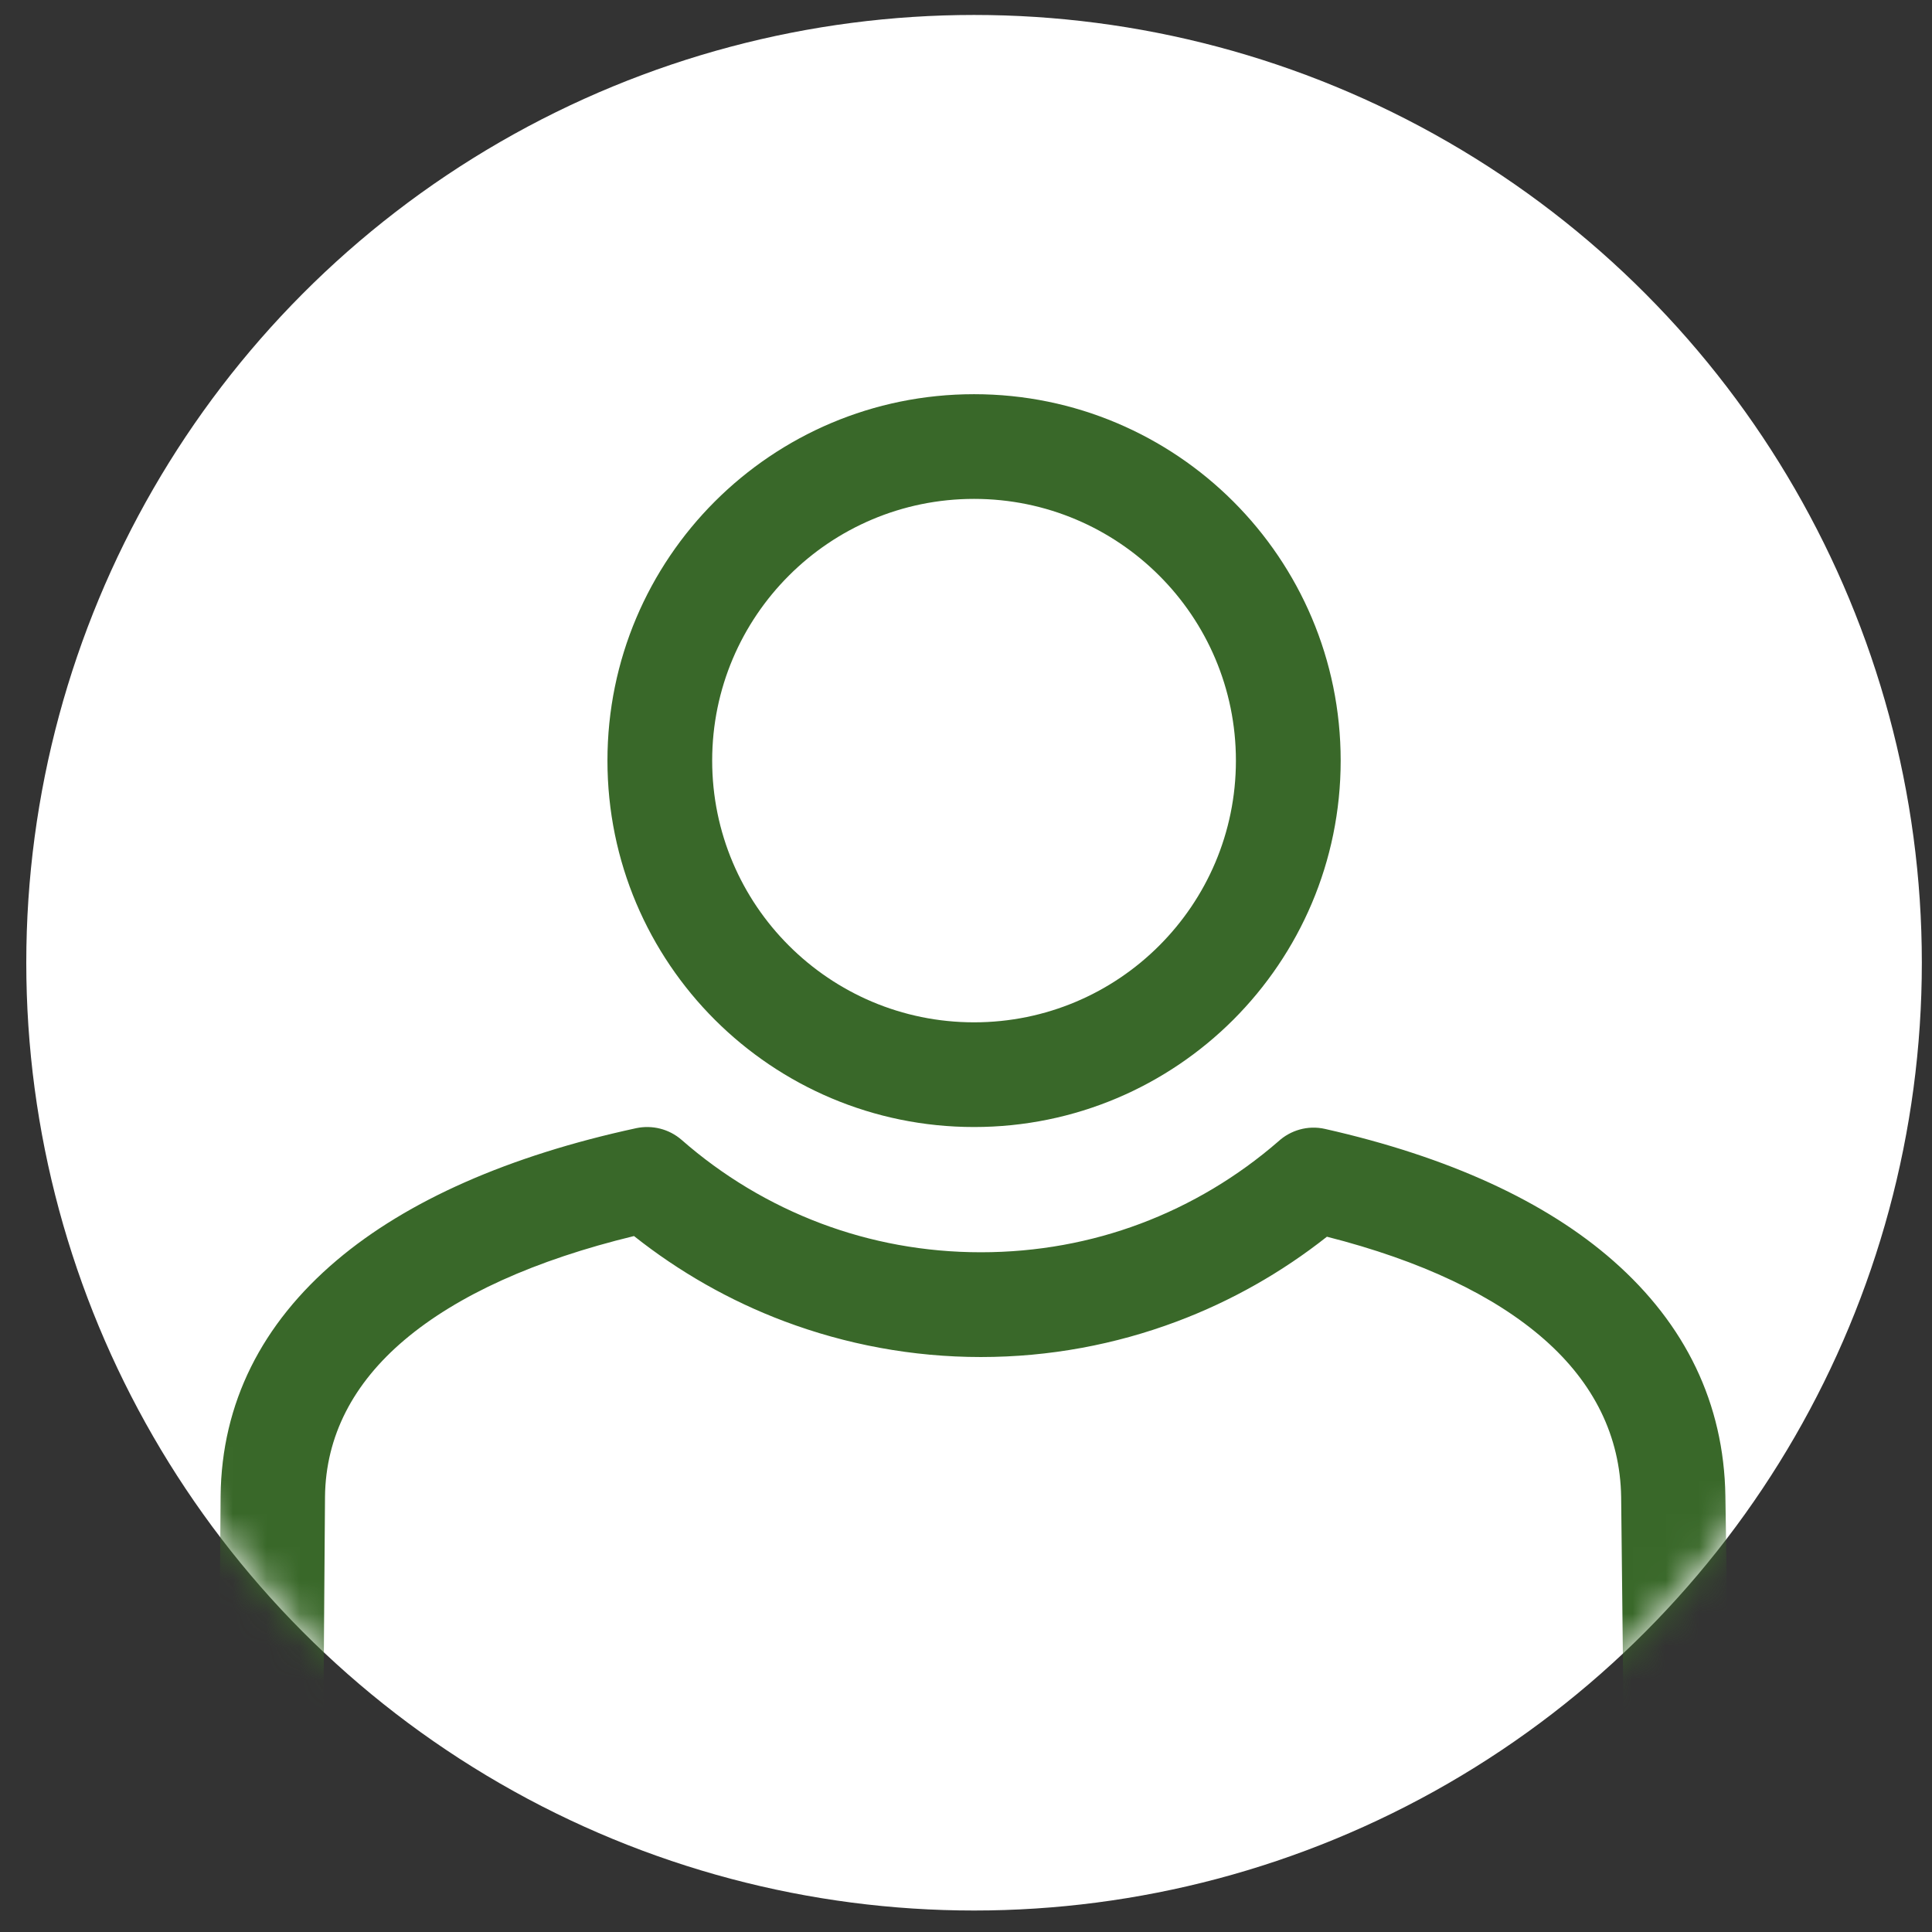 <?xml version="1.0" encoding="UTF-8"?>
<svg xmlns="http://www.w3.org/2000/svg" xmlns:xlink="http://www.w3.org/1999/xlink" width="58px" height="58px" viewBox="0 0 58 58" version="1.1">
  <rect x="0" y="0" width="58" height="58" fill="#333333" stroke="none"/>
  <!-- Generator: Sketch 63.1 (92452) - https://sketch.com -->
  <title>Individual</title>
  <desc>Created with Sketch.</desc>
  <defs>
    <circle id="path-1" cx="28.742" cy="28.968" r="28.453"></circle>
  </defs>
  <g id="Page-1" stroke="none" stroke-width="1" fill="none" fill-rule="evenodd">
    <g id="T10---Program-Landing---50M-for-our-Forests-Design" transform="translate(-1039, -876)">
      <g id="Individual" transform="translate(1039.5, 875.934)">
        <g id="Shape">
          <mask id="mask-2" fill="white">
            <use xlink:href="#path-1"></use>
          </mask>
          <use id="Mask" fill="#FFFFFF" xlink:href="#path-1"></use>
          <path d="M9.154,58.843 L48.319,58.843 L48.168,45.008 C48.141,43.181 47.349,41.587 45.866,40.281 C44.361,38.956 42.162,37.912 39.335,37.193 C37.986,38.259 36.467,39.124 34.827,39.739 C32.989,40.429 31.006,40.805 28.947,40.805 C26.881,40.805 24.892,40.425 23.049,39.733 C21.407,39.116 19.885,38.245 18.533,37.173 C15.565,37.893 13.23,38.948 11.637,40.297 C10.106,41.594 9.275,43.179 9.257,45.003 L9.154,58.845 L9.154,58.843 Z M7.559,61.739 C6.694,61.733 5.997,61.025 6.005,60.16 L6.123,44.978 C6.151,42.179 7.367,39.799 9.609,37.901 C11.73,36.105 14.78,34.761 18.602,33.934 C19.071,33.836 19.579,33.951 19.966,34.289 C21.186,35.358 22.602,36.214 24.153,36.797 C25.637,37.355 27.252,37.66 28.945,37.66 C30.642,37.66 32.255,37.357 33.731,36.803 C35.258,36.231 36.659,35.388 37.873,34.335 C38.239,33.998 38.758,33.839 39.278,33.957 C42.994,34.795 45.915,36.141 47.938,37.923 C50.099,39.824 51.254,42.201 51.297,44.972 L51.479,56.46 C51.479,57.328 50.775,61.9 49.907,61.9 L7.559,61.739 Z" fill="#396829" fill-rule="nonzero" mask="url(#mask-2)"></path>
        </g>
        <g id="noun_people_2868663" transform="translate(17, 11)" fill="#396829" fill-rule="nonzero">
          <g id="Group" transform="translate(0.446, 0)">
            <path d="M11.296,0.9 C14.335,0.9 17.087,2.132 19.079,4.122 C21.071,6.113 22.302,8.863 22.302,11.9 C22.302,14.938 21.069,17.688 19.079,19.679 C17.087,21.67 14.335,22.9 11.296,22.9 C8.257,22.9 5.505,21.668 3.513,19.679 C1.521,17.688 0.29,14.938 0.29,11.9 C0.29,8.863 1.522,6.113 3.513,4.122 C5.505,2.131 8.257,0.9 11.296,0.9 Z M16.854,6.345 C15.431,4.923 13.466,4.043 11.296,4.043 C9.126,4.043 7.159,4.923 5.738,6.345 C4.315,7.767 3.434,9.732 3.434,11.9 C3.434,14.069 4.315,16.035 5.738,17.455 C7.161,18.877 9.126,19.757 11.296,19.757 C13.466,19.757 15.433,18.877 16.854,17.455 C18.277,16.033 19.157,14.069 19.157,11.9 C19.157,9.732 18.277,7.766 16.854,6.345 Z" id="Shape"></path>
          </g>
        </g>
      </g>
    </g>
  </g>
</svg>
